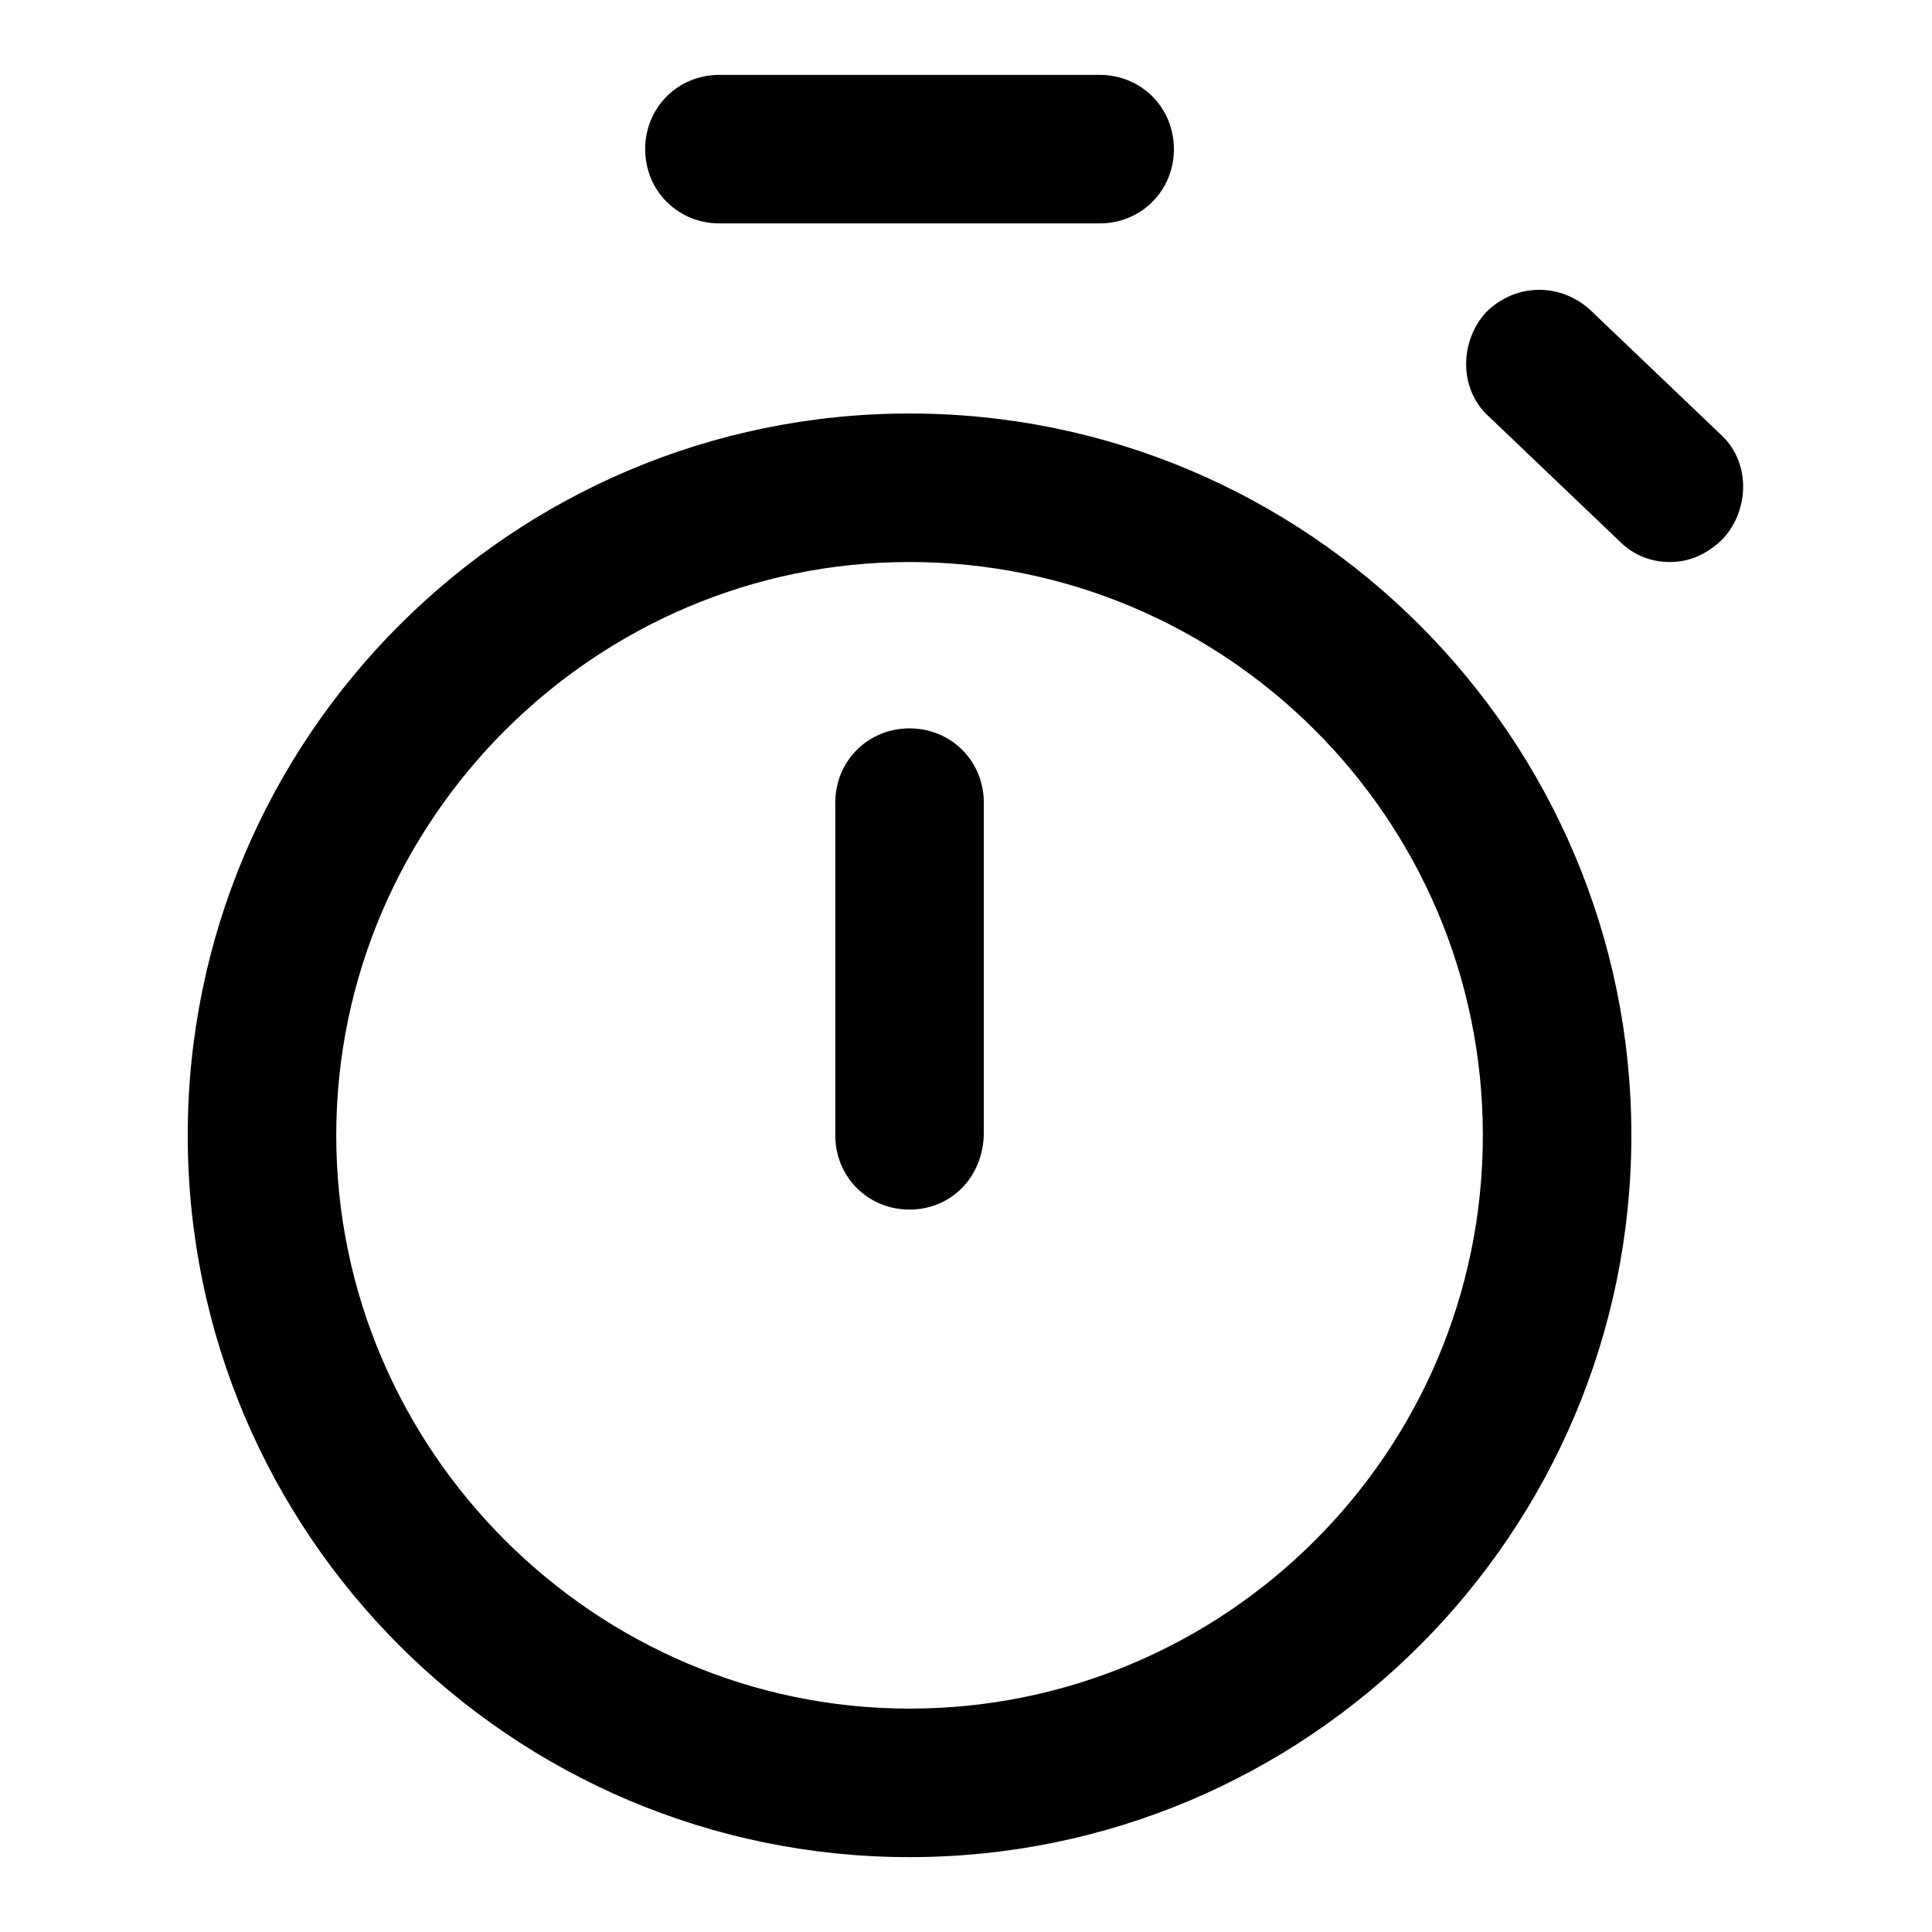 <?xml version="1.0" encoding="UTF-8"?>
<!-- Uploaded to: ICON Repo, www.svgrepo.com, Generator: ICON Repo Mixer Tools -->
<svg fill="#000000" width="800px" height="800px" version="1.1" viewBox="144 144 512 512" xmlns="http://www.w3.org/2000/svg">
 <path d="m576.33 444.87c0-105.48-85.805-191.29-191.29-191.29-105.49 0-191.29 85.805-191.29 191.29 0 105.49 85.805 191.29 191.29 191.29 105.48 0 191.29-85.805 191.29-191.29zm-343.22 0c0-83.445 68.488-151.93 151.93-151.93 83.441 0 151.93 67.699 151.93 151.93 0 84.234-68.488 151.93-151.93 151.93-83.445 0-151.93-68.488-151.93-151.93zm151.93 19.684c-11.02 0-19.68-8.66-19.68-19.68v-88.168c0-11.02 8.66-19.68 19.68-19.68s19.68 8.66 19.68 19.68v87.379c0 11.809-8.66 20.469-19.68 20.469zm-50.383-261.35c-11.02 0-19.68-8.66-19.68-19.68 0-11.023 8.66-19.684 19.68-19.684h100.76c11.023 0 19.68 8.66 19.68 19.684 0 11.02-8.656 19.68-19.68 19.68zm251.91 89.738c-4.723 0-9.445-1.574-13.383-5.512l-34.637-33.062c-7.871-7.086-7.871-19.68-0.789-27.551 7.871-7.871 19.68-7.871 27.551-0.789l34.637 33.062c7.871 7.086 7.871 19.68 0.789 27.551-3.934 3.941-8.66 6.301-14.168 6.301z"/>
</svg>